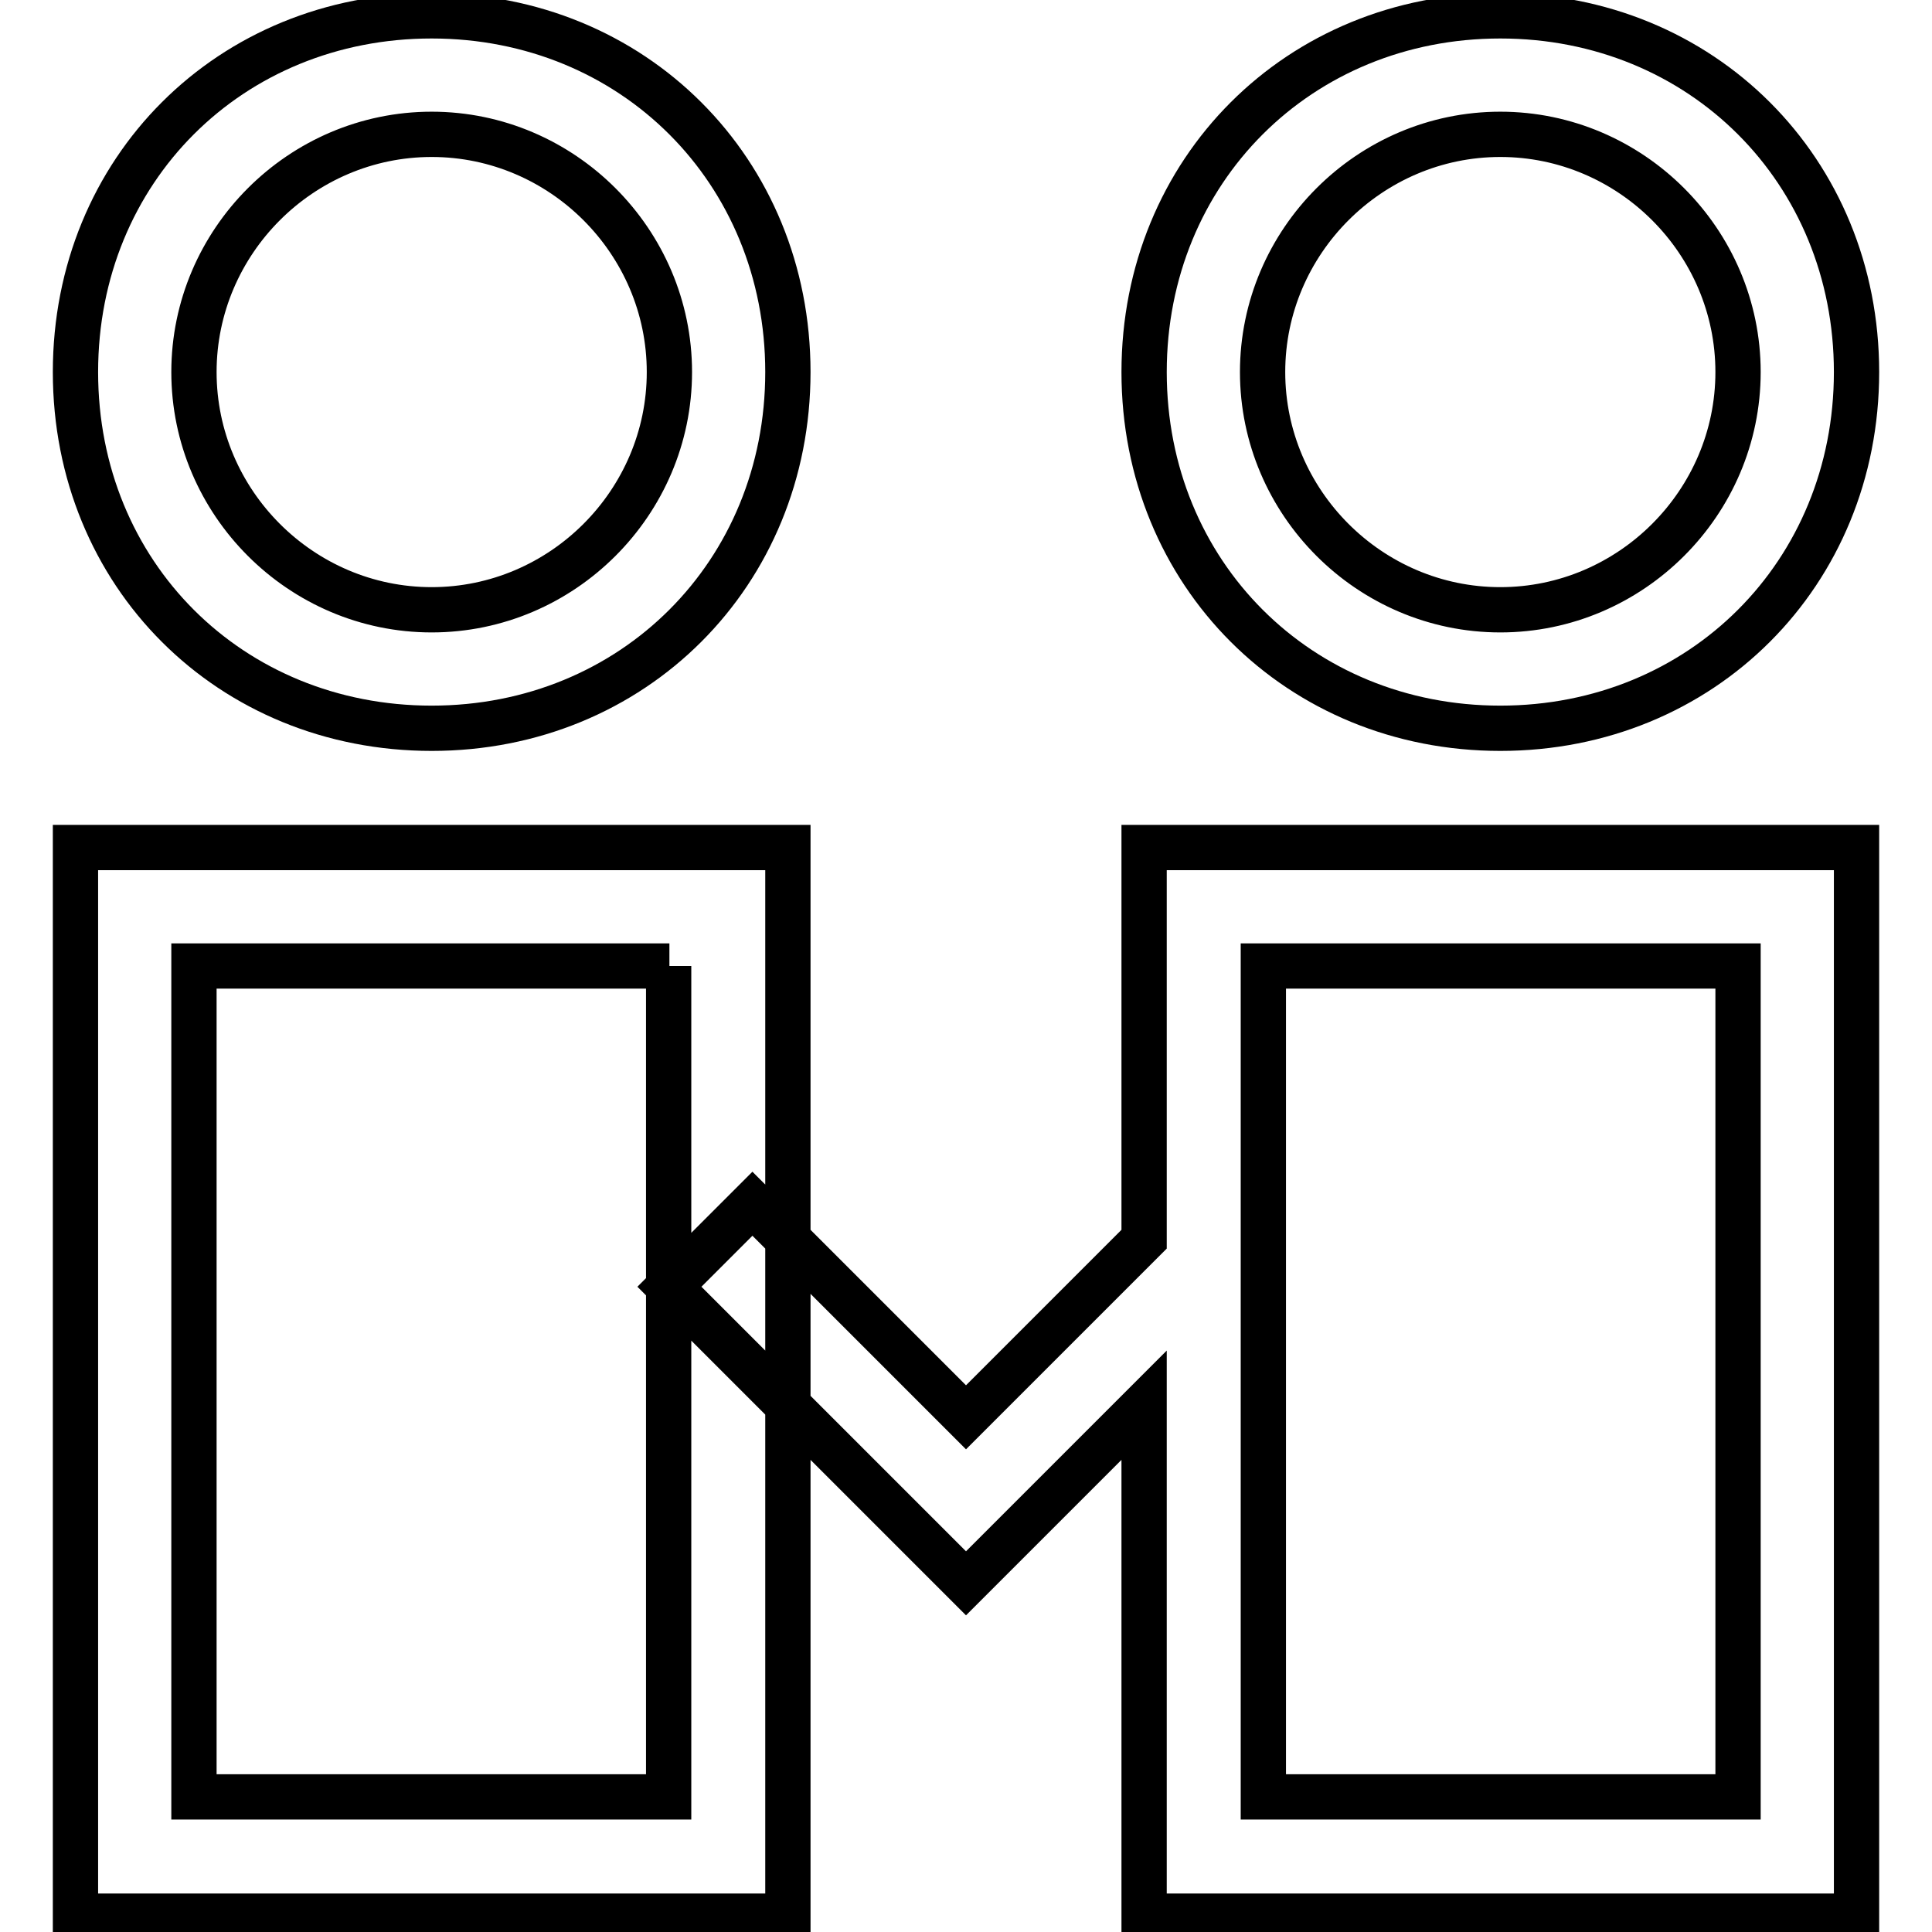 <?xml version="1.0" encoding="utf-8"?>
<!-- Svg Vector Icons : http://www.onlinewebfonts.com/icon -->
<!DOCTYPE svg PUBLIC "-//W3C//DTD SVG 1.1//EN" "http://www.w3.org/Graphics/SVG/1.1/DTD/svg11.dtd">
<svg version="1.1" xmlns="http://www.w3.org/2000/svg" xmlns:xlink="http://www.w3.org/1999/xlink" x="0px" y="0px" viewBox="0 0 256 256" enable-background="new 0 0 256 256" xml:space="preserve">
<g> <path stroke-width="6" fill-opacity="0" stroke="#000000"  d="M151.6,164.2v-51.9H246v141.6h-94.4v-67.7L128,209.8l-39.3-39.3l11-11l28.3,28.3L151.6,164.2z M230.3,128 h-62.9v110.1h62.9V128z M88.7,128H25.7v110.1h62.9V128L88.7,128z M104.4,128v125.9H10V112.3h94.4V128z M246,49.3 c0,26.7-20.5,47.2-47.2,47.2c-26.7,0-47.2-20.5-47.2-47.2s20.5-47.2,47.2-47.2C225.5,2.1,246,22.6,246,49.3z M230.3,49.3 c0-17.3-14.2-31.5-31.5-31.5c-17.3,0-31.5,14.2-31.5,31.5c0,17.3,14.2,31.5,31.5,31.5C216.1,80.8,230.3,66.6,230.3,49.3z  M104.4,49.3c0,26.7-20.5,47.2-47.2,47.2S10,76.1,10,49.3S30.5,2.1,57.2,2.1S104.4,22.6,104.4,49.3L104.4,49.3z M88.7,49.3 c0-17.3-14.2-31.5-31.5-31.5c-17.3,0-31.5,14.2-31.5,31.5c0,17.3,14.2,31.5,31.5,31.5C74.5,80.8,88.7,66.6,88.7,49.3z"/></g>
</svg>